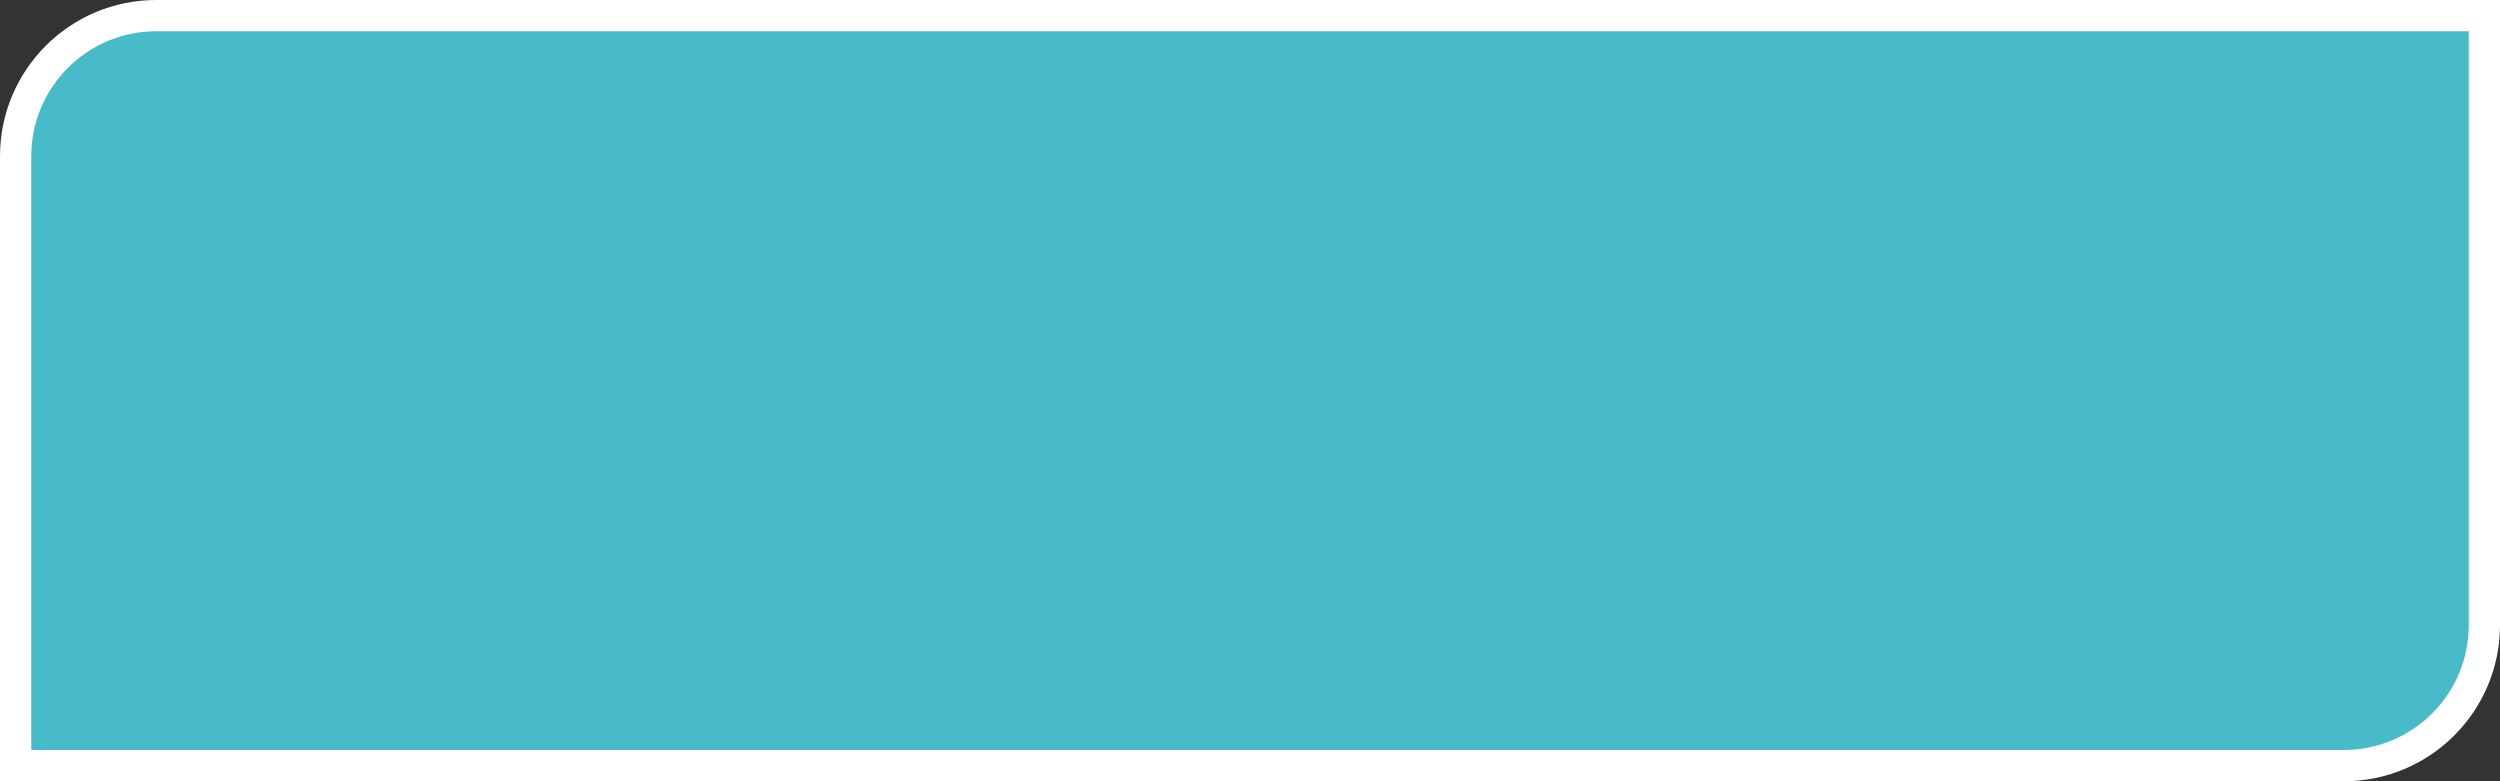 <?xml version="1.0" encoding="UTF-8"?> <svg xmlns="http://www.w3.org/2000/svg" width="160" height="50" viewBox="0 0 160 50" fill="none"><rect x="0" y="0" width="160" height="50" fill="#333333" stroke="none"/> <path d="M10 1H159V40C159 44.971 154.971 49 150 49H1V10C1 5.029 5.029 1 10 1Z" fill="#47BCC8" stroke="white" stroke-width="2"></path> </svg> 